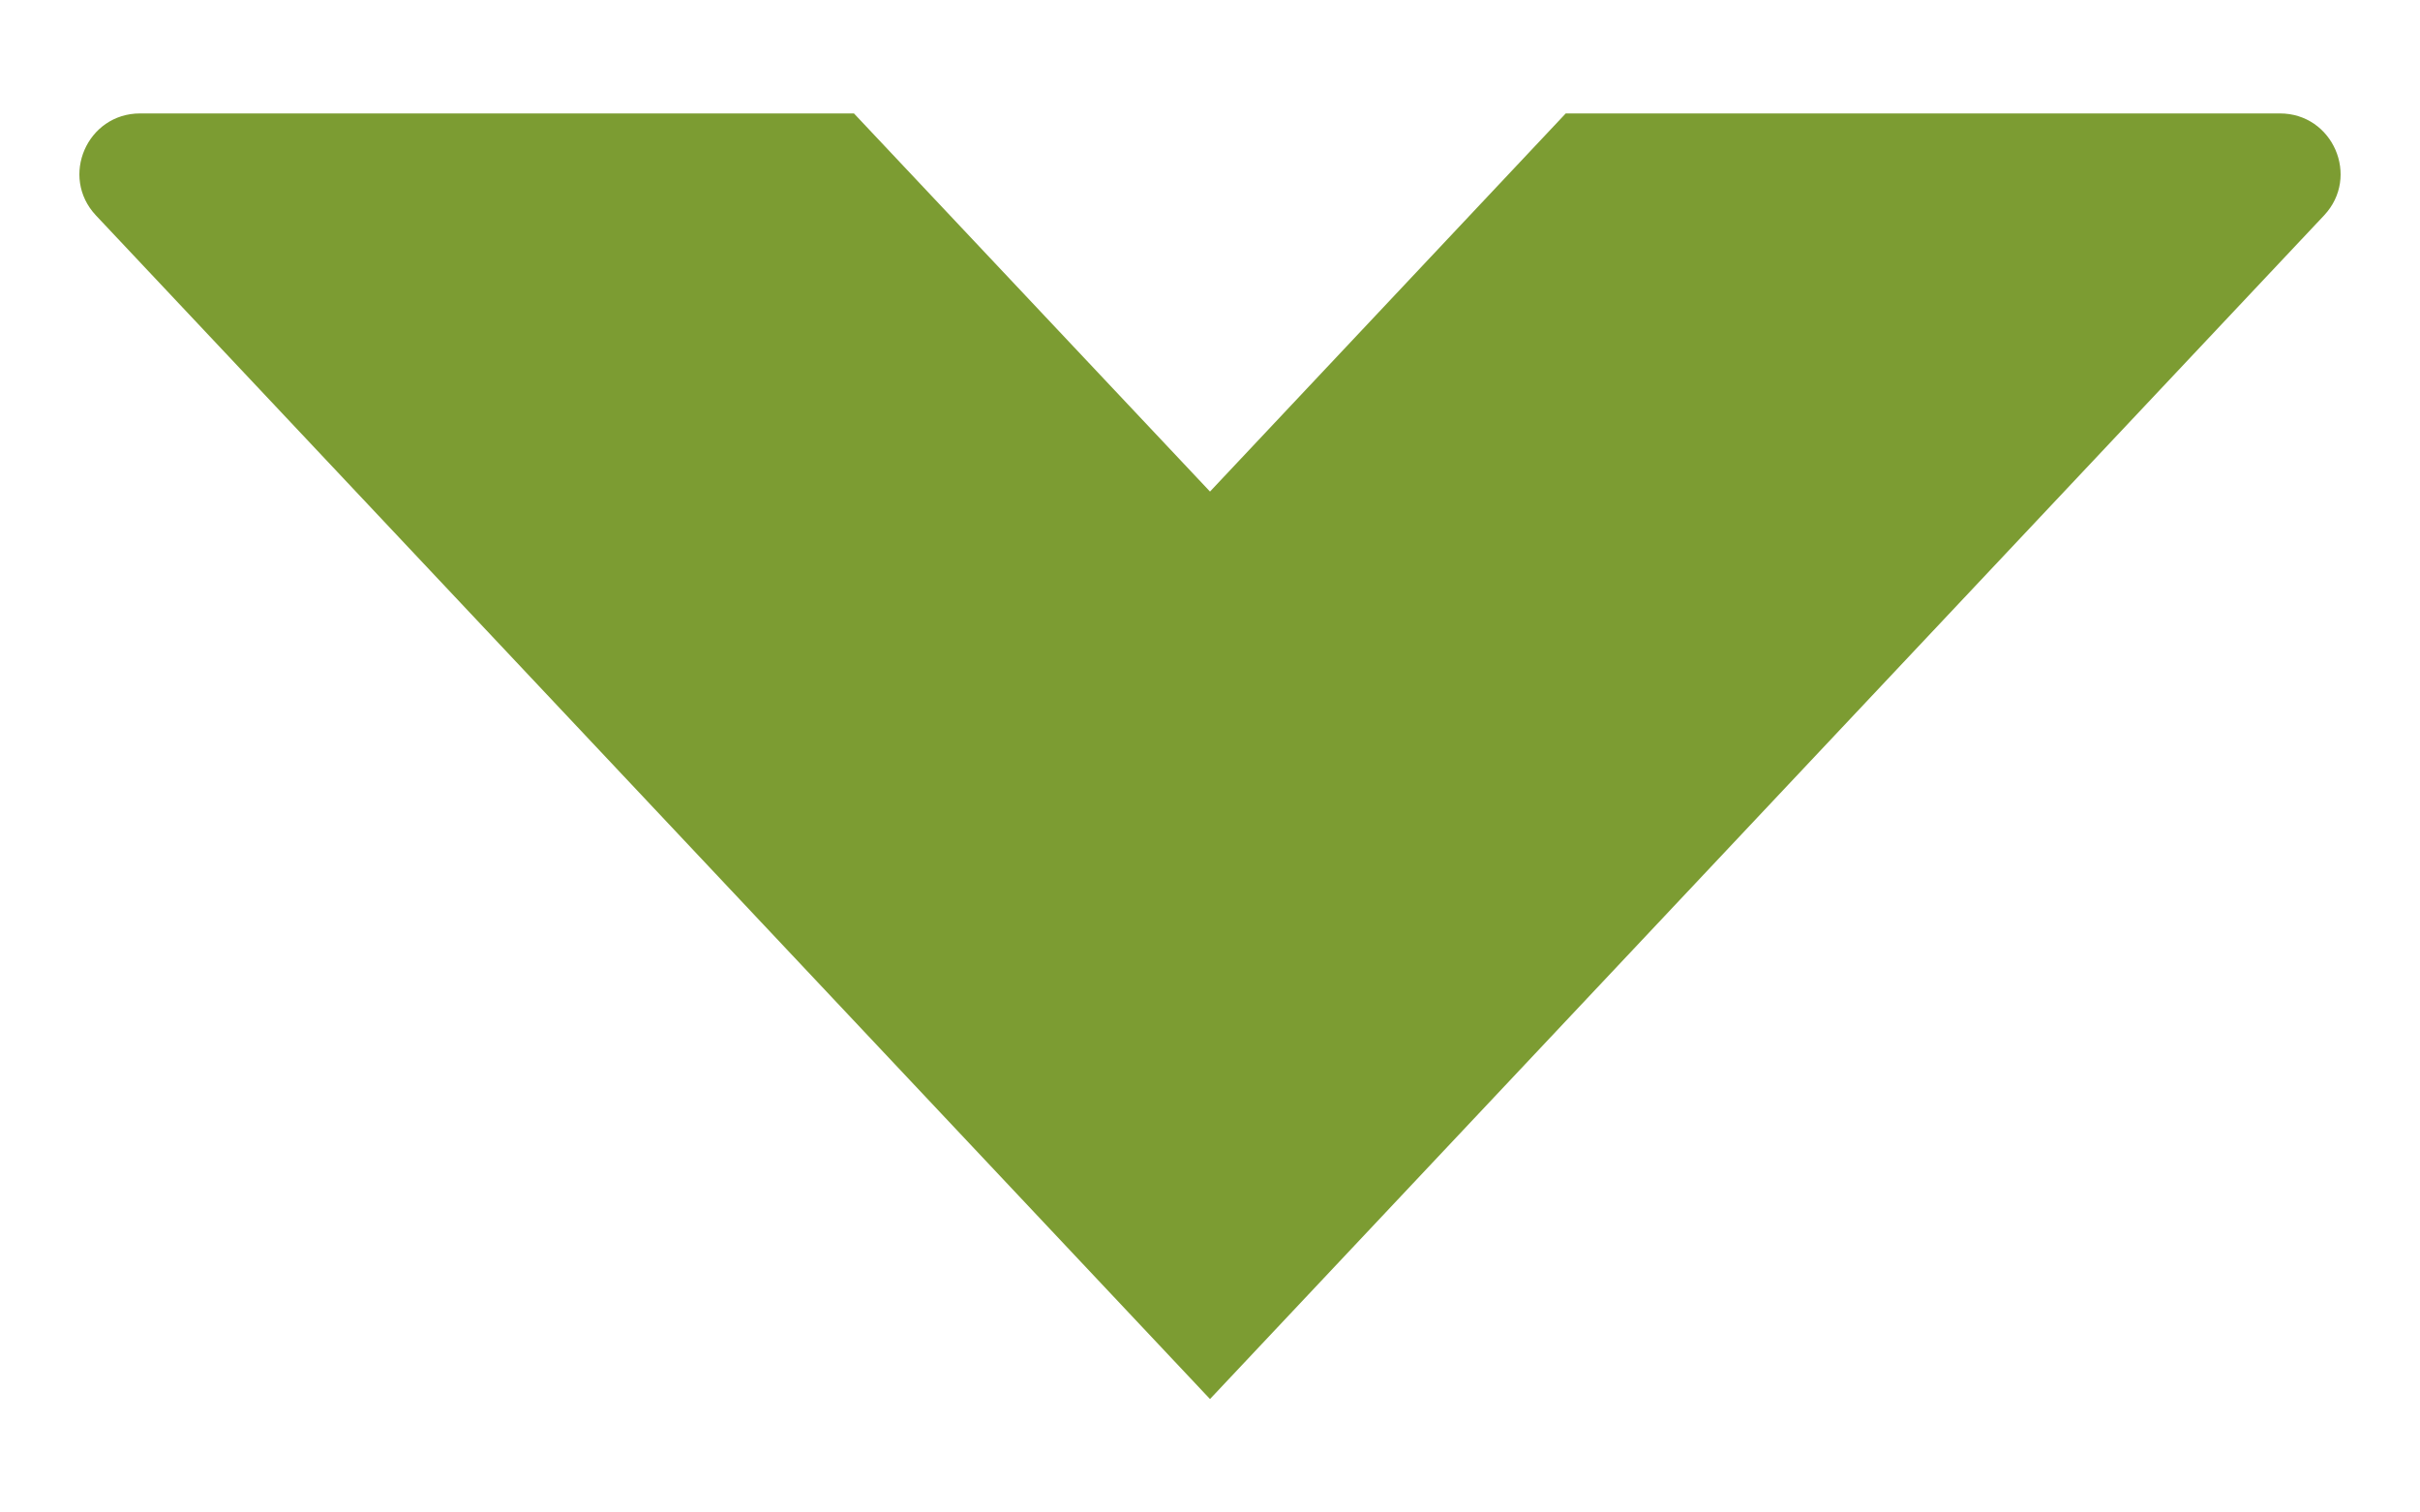 <svg width="8" height="5" viewBox="0 0 8 5" fill="none" xmlns="http://www.w3.org/2000/svg">
<path fill-rule="evenodd" clip-rule="evenodd" d="M2.823 0.375L4 1.625L5.176 0.375H7.537C7.712 0.375 7.803 0.584 7.683 0.712L4 4.625L0.317 0.712C0.197 0.584 0.288 0.375 0.463 0.375H2.823Z" fill="#7C9C32"/>
</svg>
